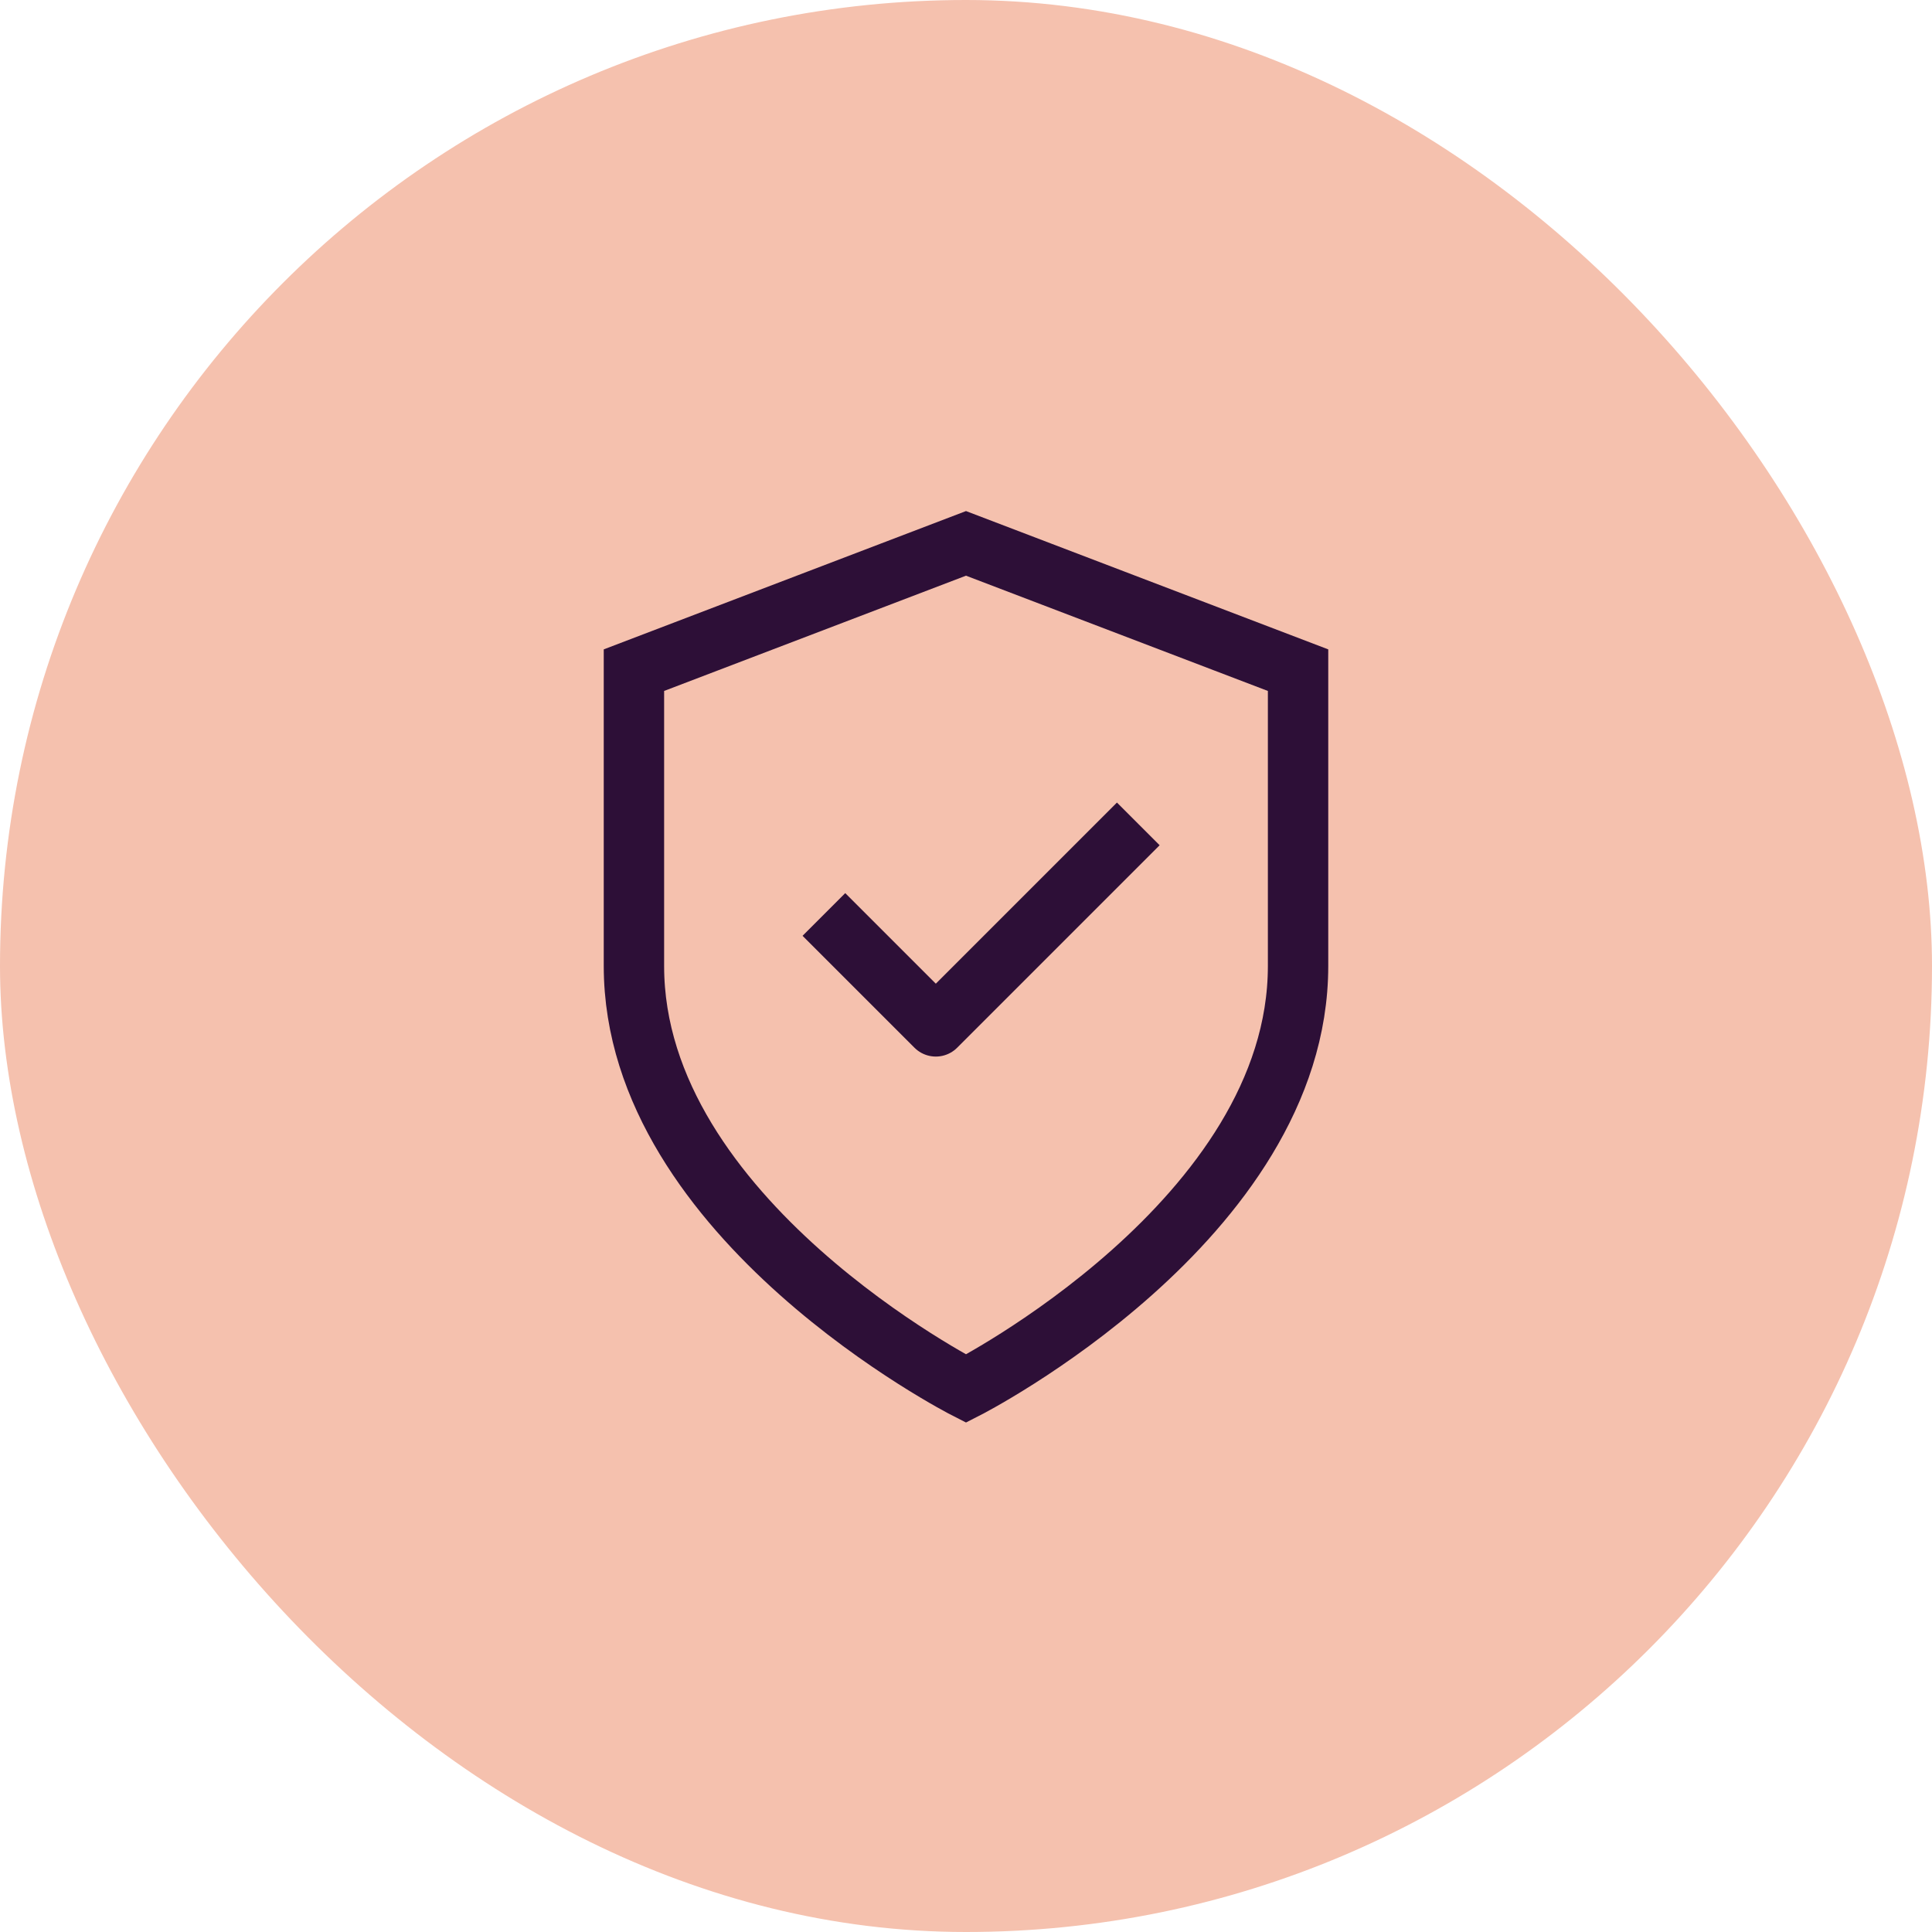 <svg width="64" height="64" viewBox="0 0 64 64" fill="none" xmlns="http://www.w3.org/2000/svg">
<rect width="64" height="64" rx="32" fill="#F5C1AE"/>
<path d="M32 46C32 46 43 40.4 43 32V22.2L32 18L21 22.2V32C21 40.4 32 46 32 46Z" stroke="#2D0F37" stroke-width="2" stroke-linecap="round"/>
<path d="M28 31L31 34L37 28" stroke="#2D0F37" stroke-width="2" stroke-linecap="square" stroke-linejoin="round"/>
</svg>

